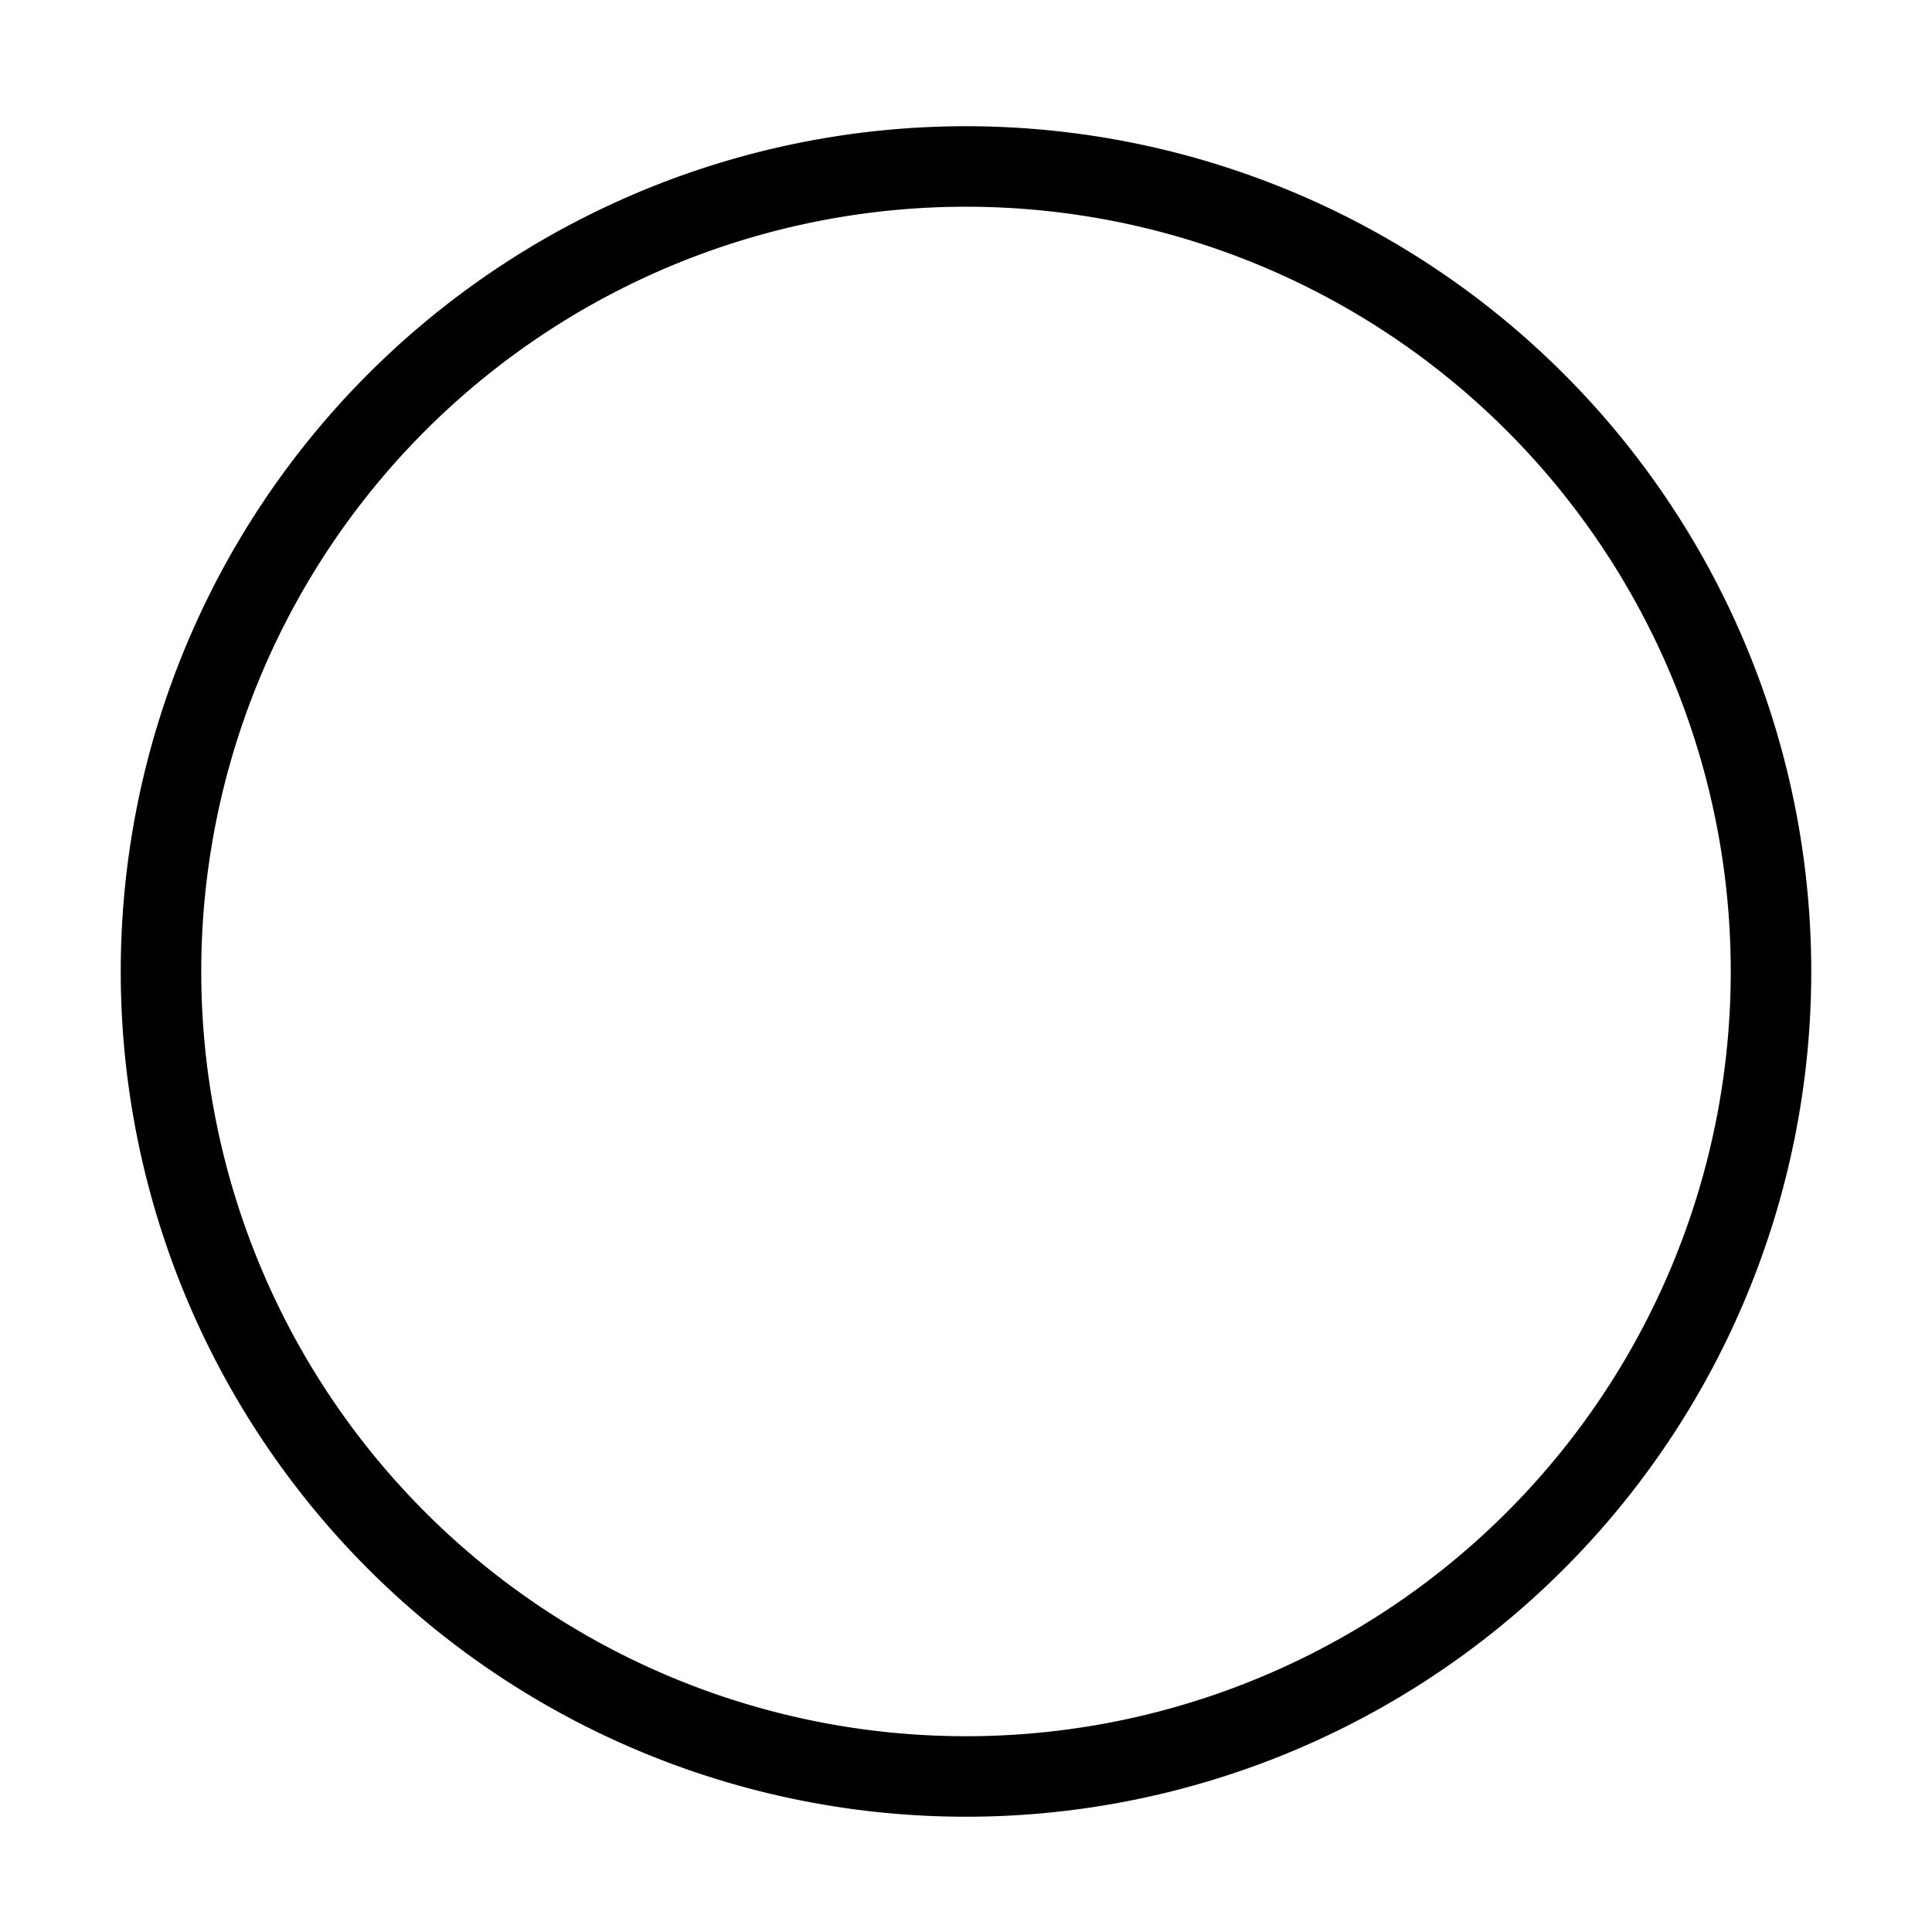 <svg viewBox="0 0 24 24" xmlns="http://www.w3.org/2000/svg"><g transform="matrix(1,0,0,1,0,0)"><path d="M2.000 12.068 A10.000 10.000 0 1 0 22.000 12.068 A10.000 10.000 0 1 0 2.000 12.068 Z" fill="none" stroke="#000000" stroke-linecap="round" stroke-linejoin="round"></path></g></svg>